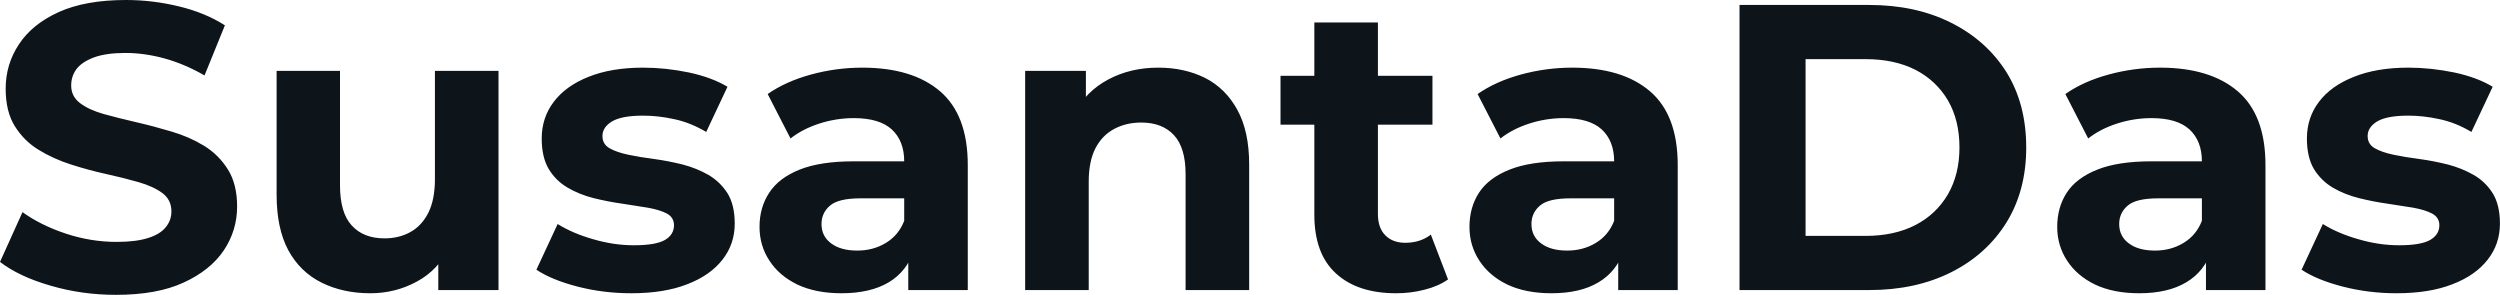 <svg fill="#0d141a" viewBox="0 0 141.174 16.652" height="100%" width="100%" xmlns="http://www.w3.org/2000/svg"><path preserveAspectRatio="none" d="M6.55 16.65L6.55 16.65Q4.62 16.65 2.85 16.13Q1.08 15.62 0 14.79L0 14.79L1.27 11.98Q2.30 12.72 3.71 13.19Q5.13 13.66 6.58 13.66L6.58 13.66Q7.68 13.66 8.36 13.44Q9.04 13.23 9.36 12.83Q9.68 12.44 9.68 11.94L9.68 11.94Q9.68 11.29 9.18 10.91Q8.67 10.53 7.84 10.29Q7.01 10.05 6.01 9.83Q5.01 9.61 4.01 9.29Q3.01 8.97 2.18 8.46Q1.36 7.96 0.84 7.13Q0.32 6.30 0.32 5.01L0.32 5.01Q0.32 3.63 1.07 2.50Q1.82 1.36 3.32 0.68Q4.83 0 7.11 0L7.11 0Q8.63 0 10.10 0.36Q11.57 0.71 12.70 1.43L12.70 1.43L11.55 4.26Q10.42 3.61 9.29 3.30Q8.16 2.99 7.08 2.99L7.08 2.99Q6.00 2.99 5.31 3.24Q4.62 3.50 4.32 3.90Q4.02 4.30 4.02 4.83L4.02 4.83Q4.02 5.45 4.53 5.83Q5.04 6.21 5.86 6.44Q6.69 6.67 7.69 6.90Q8.69 7.13 9.69 7.43Q10.70 7.73 11.52 8.23Q12.35 8.74 12.87 9.57Q13.39 10.40 13.39 11.66L13.39 11.66Q13.39 13.02 12.63 14.15Q11.87 15.27 10.36 15.96Q8.86 16.65 6.55 16.65ZM20.91 16.56L20.91 16.56Q19.37 16.56 18.16 15.96Q16.95 15.36 16.28 14.13Q15.62 12.90 15.62 10.99L15.62 10.99L15.62 4.00L19.20 4.00L19.20 10.47Q19.20 12.01 19.86 12.73Q20.52 13.46 21.71 13.46L21.71 13.46Q22.54 13.46 23.18 13.10Q23.83 12.74 24.20 11.99Q24.56 11.25 24.56 10.12L24.56 10.12L24.56 4.00L28.15 4.00L28.15 16.38L24.75 16.38L24.75 12.97L25.37 13.96Q24.75 15.25 23.54 15.90Q22.33 16.56 20.91 16.56ZM35.65 16.56L35.65 16.56Q34.06 16.56 32.60 16.18Q31.14 15.80 30.29 15.23L30.29 15.23L31.49 12.65Q32.34 13.18 33.50 13.51Q34.66 13.85 35.79 13.85L35.79 13.85Q37.03 13.85 37.55 13.55Q38.06 13.25 38.06 12.72L38.06 12.72Q38.06 12.28 37.66 12.06Q37.26 11.85 36.59 11.73Q35.93 11.62 35.13 11.50Q34.34 11.39 33.53 11.19Q32.73 10.99 32.06 10.60Q31.39 10.21 30.99 9.55Q30.59 8.88 30.59 7.82L30.59 7.82Q30.59 6.65 31.27 5.75Q31.95 4.85 33.23 4.34Q34.52 3.82 36.32 3.82L36.32 3.82Q37.58 3.82 38.89 4.09Q40.20 4.37 41.08 4.90L41.08 4.90L39.88 7.45Q38.98 6.92 38.08 6.73Q37.17 6.53 36.32 6.53L36.32 6.53Q35.12 6.53 34.57 6.85Q34.02 7.18 34.02 7.68L34.02 7.68Q34.02 8.14 34.42 8.37Q34.82 8.60 35.49 8.74Q36.16 8.88 36.95 8.98Q37.74 9.09 38.55 9.29Q39.35 9.50 40.01 9.88Q40.66 10.26 41.08 10.91Q41.49 11.57 41.49 12.63L41.49 12.63Q41.49 13.78 40.80 14.66Q40.11 15.55 38.81 16.05Q37.51 16.56 35.65 16.56ZM54.65 16.38L51.29 16.38L51.29 13.96L51.06 13.43L51.06 9.11Q51.06 7.96 50.36 7.31Q49.66 6.67 48.21 6.67L48.21 6.67Q47.22 6.67 46.26 6.98Q45.31 7.29 44.64 7.82L44.64 7.82L43.35 5.31Q44.37 4.60 45.79 4.21Q47.22 3.82 48.69 3.82L48.69 3.82Q51.52 3.82 53.08 5.15Q54.65 6.49 54.65 9.32L54.65 9.32L54.65 16.38ZM47.52 16.56L47.52 16.56Q46.07 16.56 45.03 16.07Q44.00 15.57 43.45 14.72Q42.89 13.87 42.89 12.81L42.89 12.81Q42.89 11.71 43.44 10.88Q43.98 10.05 45.15 9.58Q46.32 9.11 48.21 9.11L48.21 9.11L51.50 9.11L51.50 11.20L48.60 11.20Q47.33 11.20 46.86 11.62Q46.39 12.03 46.39 12.65L46.39 12.65Q46.39 13.34 46.93 13.74Q47.47 14.15 48.41 14.15L48.41 14.15Q49.31 14.15 50.02 13.72Q50.74 13.29 51.06 12.47L51.06 12.47L51.61 14.12Q51.22 15.32 50.19 15.94Q49.15 16.56 47.52 16.56ZM65.41 3.82L65.41 3.82Q66.88 3.82 68.05 4.40Q69.21 4.99 69.87 6.20Q70.54 7.41 70.54 9.29L70.54 9.29L70.54 16.38L66.95 16.38L66.95 9.84Q66.95 8.35 66.30 7.64Q65.64 6.92 64.45 6.92L64.45 6.92Q63.59 6.92 62.92 7.28Q62.24 7.64 61.86 8.37Q61.48 9.11 61.48 10.26L61.48 10.26L61.48 16.38L57.89 16.38L57.89 4.00L61.32 4.00L61.32 7.43L60.67 6.39Q61.34 5.15 62.58 4.49Q63.83 3.82 65.41 3.82ZM78.84 16.56L78.84 16.56Q76.66 16.56 75.44 15.44Q74.22 14.33 74.22 12.12L74.22 12.12L74.22 1.27L77.81 1.27L77.81 12.08Q77.81 12.86 78.22 13.28Q78.64 13.71 79.35 13.71L79.35 13.71Q80.20 13.71 80.80 13.25L80.80 13.25L81.77 15.78Q81.21 16.17 80.44 16.36Q79.67 16.56 78.84 16.56ZM80.89 7.04L72.31 7.04L72.31 4.28L80.89 4.28L80.89 7.04ZM94.74 16.38L91.38 16.38L91.38 13.96L91.15 13.43L91.15 9.11Q91.15 7.96 90.45 7.31Q89.75 6.67 88.30 6.67L88.30 6.67Q87.31 6.67 86.35 6.98Q85.40 7.29 84.73 7.82L84.73 7.82L83.44 5.31Q84.46 4.60 85.88 4.21Q87.31 3.82 88.78 3.82L88.78 3.82Q91.61 3.82 93.17 5.15Q94.74 6.49 94.74 9.32L94.74 9.32L94.74 16.38ZM87.61 16.56L87.61 16.56Q86.16 16.56 85.12 16.07Q84.09 15.57 83.54 14.72Q82.98 13.87 82.98 12.81L82.98 12.81Q82.98 11.71 83.52 10.88Q84.06 10.05 85.24 9.58Q86.41 9.11 88.30 9.11L88.30 9.11L91.59 9.11L91.59 11.20L88.69 11.20Q87.42 11.20 86.95 11.62Q86.48 12.03 86.48 12.65L86.48 12.65Q86.48 13.34 87.02 13.74Q87.56 14.15 88.50 14.15L88.50 14.15Q89.40 14.15 90.11 13.72Q90.83 13.29 91.15 12.47L91.15 12.47L91.70 14.12Q91.31 15.32 90.27 15.94Q89.24 16.56 87.61 16.56ZM105.55 16.38L98.23 16.38L98.23 0.28L105.55 0.28Q108.17 0.28 110.17 1.28Q112.17 2.28 113.30 4.07Q114.42 5.87 114.42 8.33L114.42 8.33Q114.42 10.76 113.30 12.57Q112.17 14.38 110.17 15.38Q108.17 16.38 105.55 16.38L105.55 16.38ZM101.96 3.34L101.96 13.32L105.36 13.32Q106.97 13.32 108.16 12.71Q109.34 12.10 110.00 10.97Q110.65 9.84 110.65 8.33L110.65 8.33Q110.65 6.79 110.00 5.67Q109.34 4.55 108.16 3.94Q106.97 3.34 105.36 3.34L105.36 3.34L101.96 3.34ZM127.93 16.38L124.57 16.38L124.57 13.96L124.34 13.43L124.34 9.11Q124.34 7.96 123.64 7.31Q122.94 6.67 121.49 6.67L121.49 6.67Q120.50 6.67 119.54 6.98Q118.59 7.29 117.92 7.82L117.92 7.82L116.63 5.31Q117.64 4.60 119.07 4.21Q120.50 3.82 121.97 3.82L121.97 3.82Q124.80 3.82 126.36 5.15Q127.93 6.49 127.93 9.32L127.93 9.32L127.93 16.38ZM120.80 16.56L120.80 16.56Q119.35 16.56 118.31 16.07Q117.28 15.57 116.73 14.72Q116.17 13.87 116.17 12.81L116.17 12.81Q116.17 11.71 116.71 10.88Q117.25 10.05 118.43 9.58Q119.60 9.11 121.49 9.11L121.49 9.11L124.78 9.11L124.78 11.20L121.88 11.20Q120.61 11.20 120.14 11.62Q119.67 12.03 119.67 12.65L119.67 12.65Q119.67 13.34 120.21 13.74Q120.75 14.15 121.69 14.15L121.69 14.15Q122.59 14.15 123.30 13.72Q124.02 13.29 124.34 12.47L124.34 12.47L124.89 14.12Q124.50 15.32 123.46 15.94Q122.43 16.56 120.80 16.56ZM135.33 16.56L135.33 16.56Q133.75 16.56 132.28 16.18Q130.82 15.80 129.97 15.23L129.97 15.23L131.17 12.65Q132.02 13.18 133.18 13.51Q134.34 13.85 135.47 13.85L135.47 13.85Q136.71 13.85 137.23 13.55Q137.75 13.25 137.75 12.72L137.75 12.72Q137.75 12.28 137.34 12.06Q136.94 11.85 136.28 11.73Q135.61 11.62 134.81 11.50Q134.02 11.39 133.22 11.19Q132.41 10.99 131.74 10.60Q131.08 10.21 130.67 9.55Q130.27 8.88 130.27 7.82L130.27 7.82Q130.27 6.65 130.95 5.75Q131.63 4.85 132.92 4.34Q134.21 3.82 136.00 3.82L136.00 3.82Q137.26 3.82 138.58 4.09Q139.89 4.37 140.76 4.90L140.76 4.90L139.56 7.45Q138.67 6.92 137.76 6.73Q136.85 6.53 136.00 6.53L136.00 6.53Q134.80 6.53 134.25 6.85Q133.70 7.18 133.70 7.68L133.70 7.68Q133.70 8.14 134.10 8.37Q134.50 8.60 135.17 8.74Q135.84 8.88 136.63 8.98Q137.43 9.09 138.23 9.29Q139.03 9.50 139.69 9.88Q140.35 10.26 140.76 10.91Q141.17 11.57 141.17 12.63L141.17 12.63Q141.17 13.78 140.48 14.66Q139.79 15.55 138.49 16.05Q137.19 16.56 135.33 16.56Z"></path></svg>